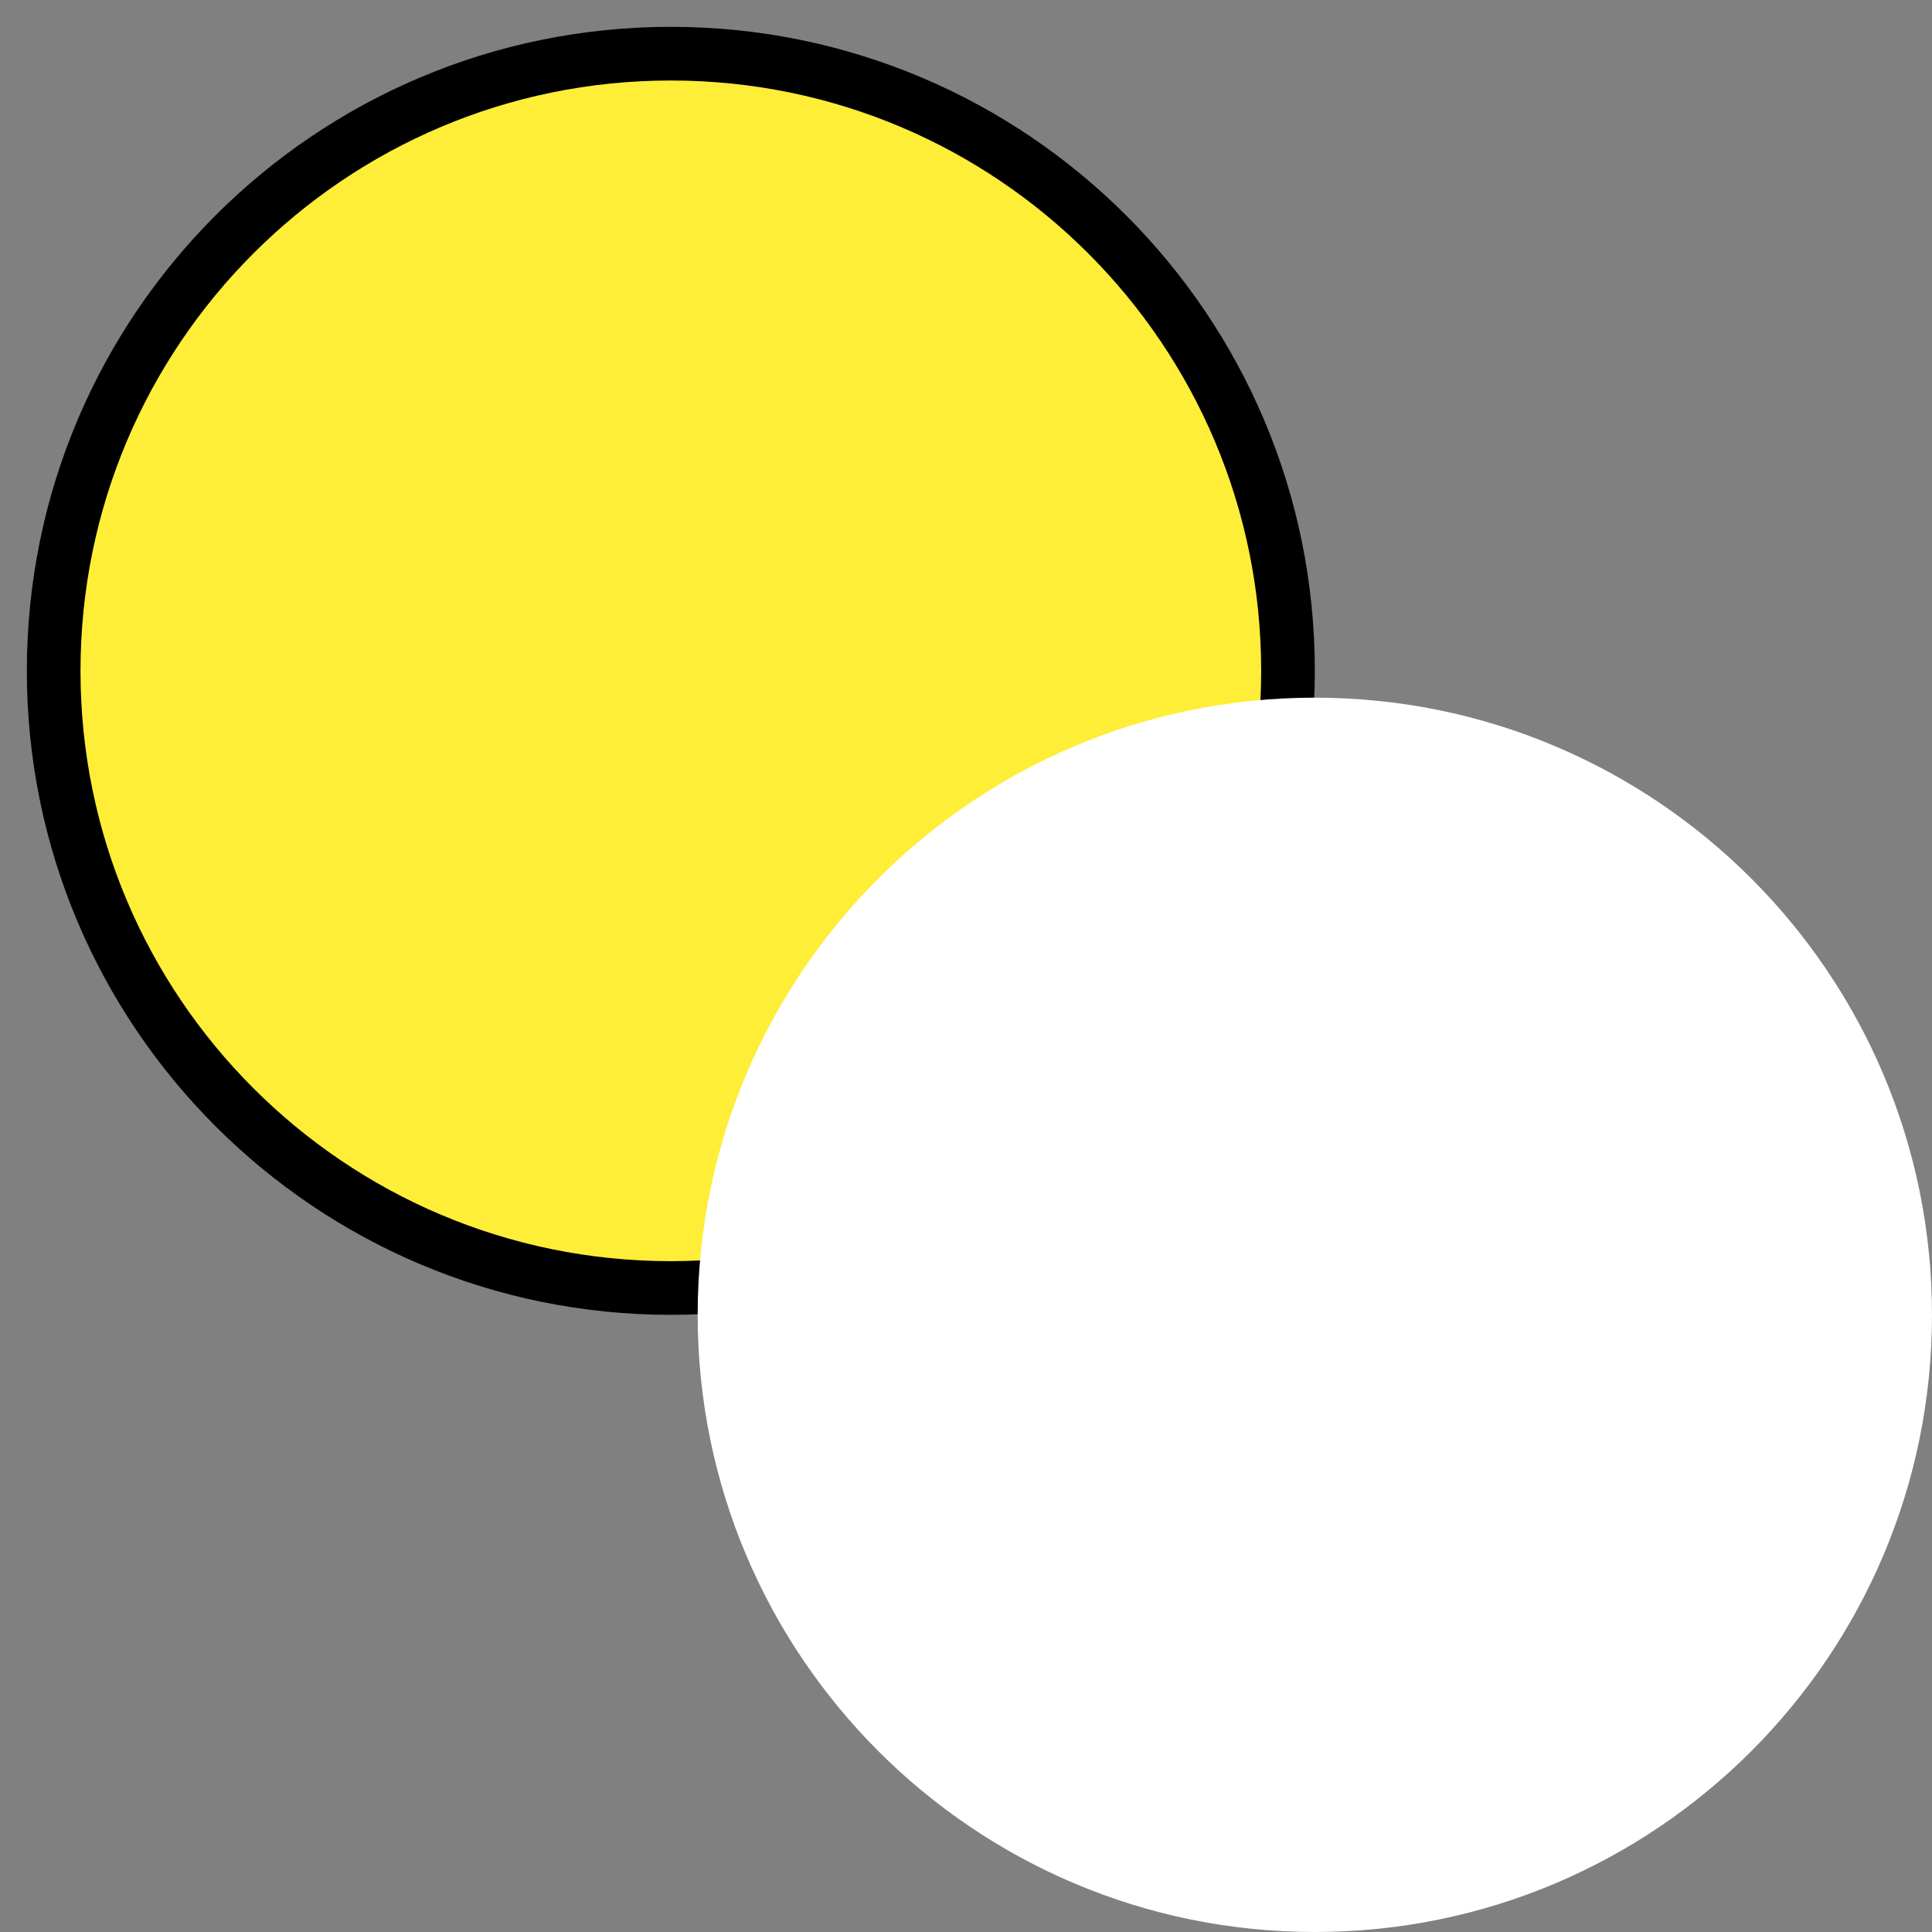 <?xml version="1.0" encoding="UTF-8"?> <svg xmlns="http://www.w3.org/2000/svg" width="36" height="36" viewBox="0 0 36 36" fill="none"><rect x="0" y="0" width="36" height="36" fill="#808080" stroke="none"/> <path d="M12.5 24C18.851 24 24 18.851 24 12.5C24 6.149 18.851 1 12.5 1C6.149 1 1 6.149 1 12.5C1 18.851 6.149 24 12.5 24Z" fill="#FEEE37" stroke="black" stroke-miterlimit="10"></path> <path d="M24.5 36C30.851 36 36 30.851 36 24.5C36 18.149 30.851 13 24.5 13C18.149 13 13 18.149 13 24.5C13 30.851 18.149 36 24.5 36Z" fill="white"></path> </svg> 